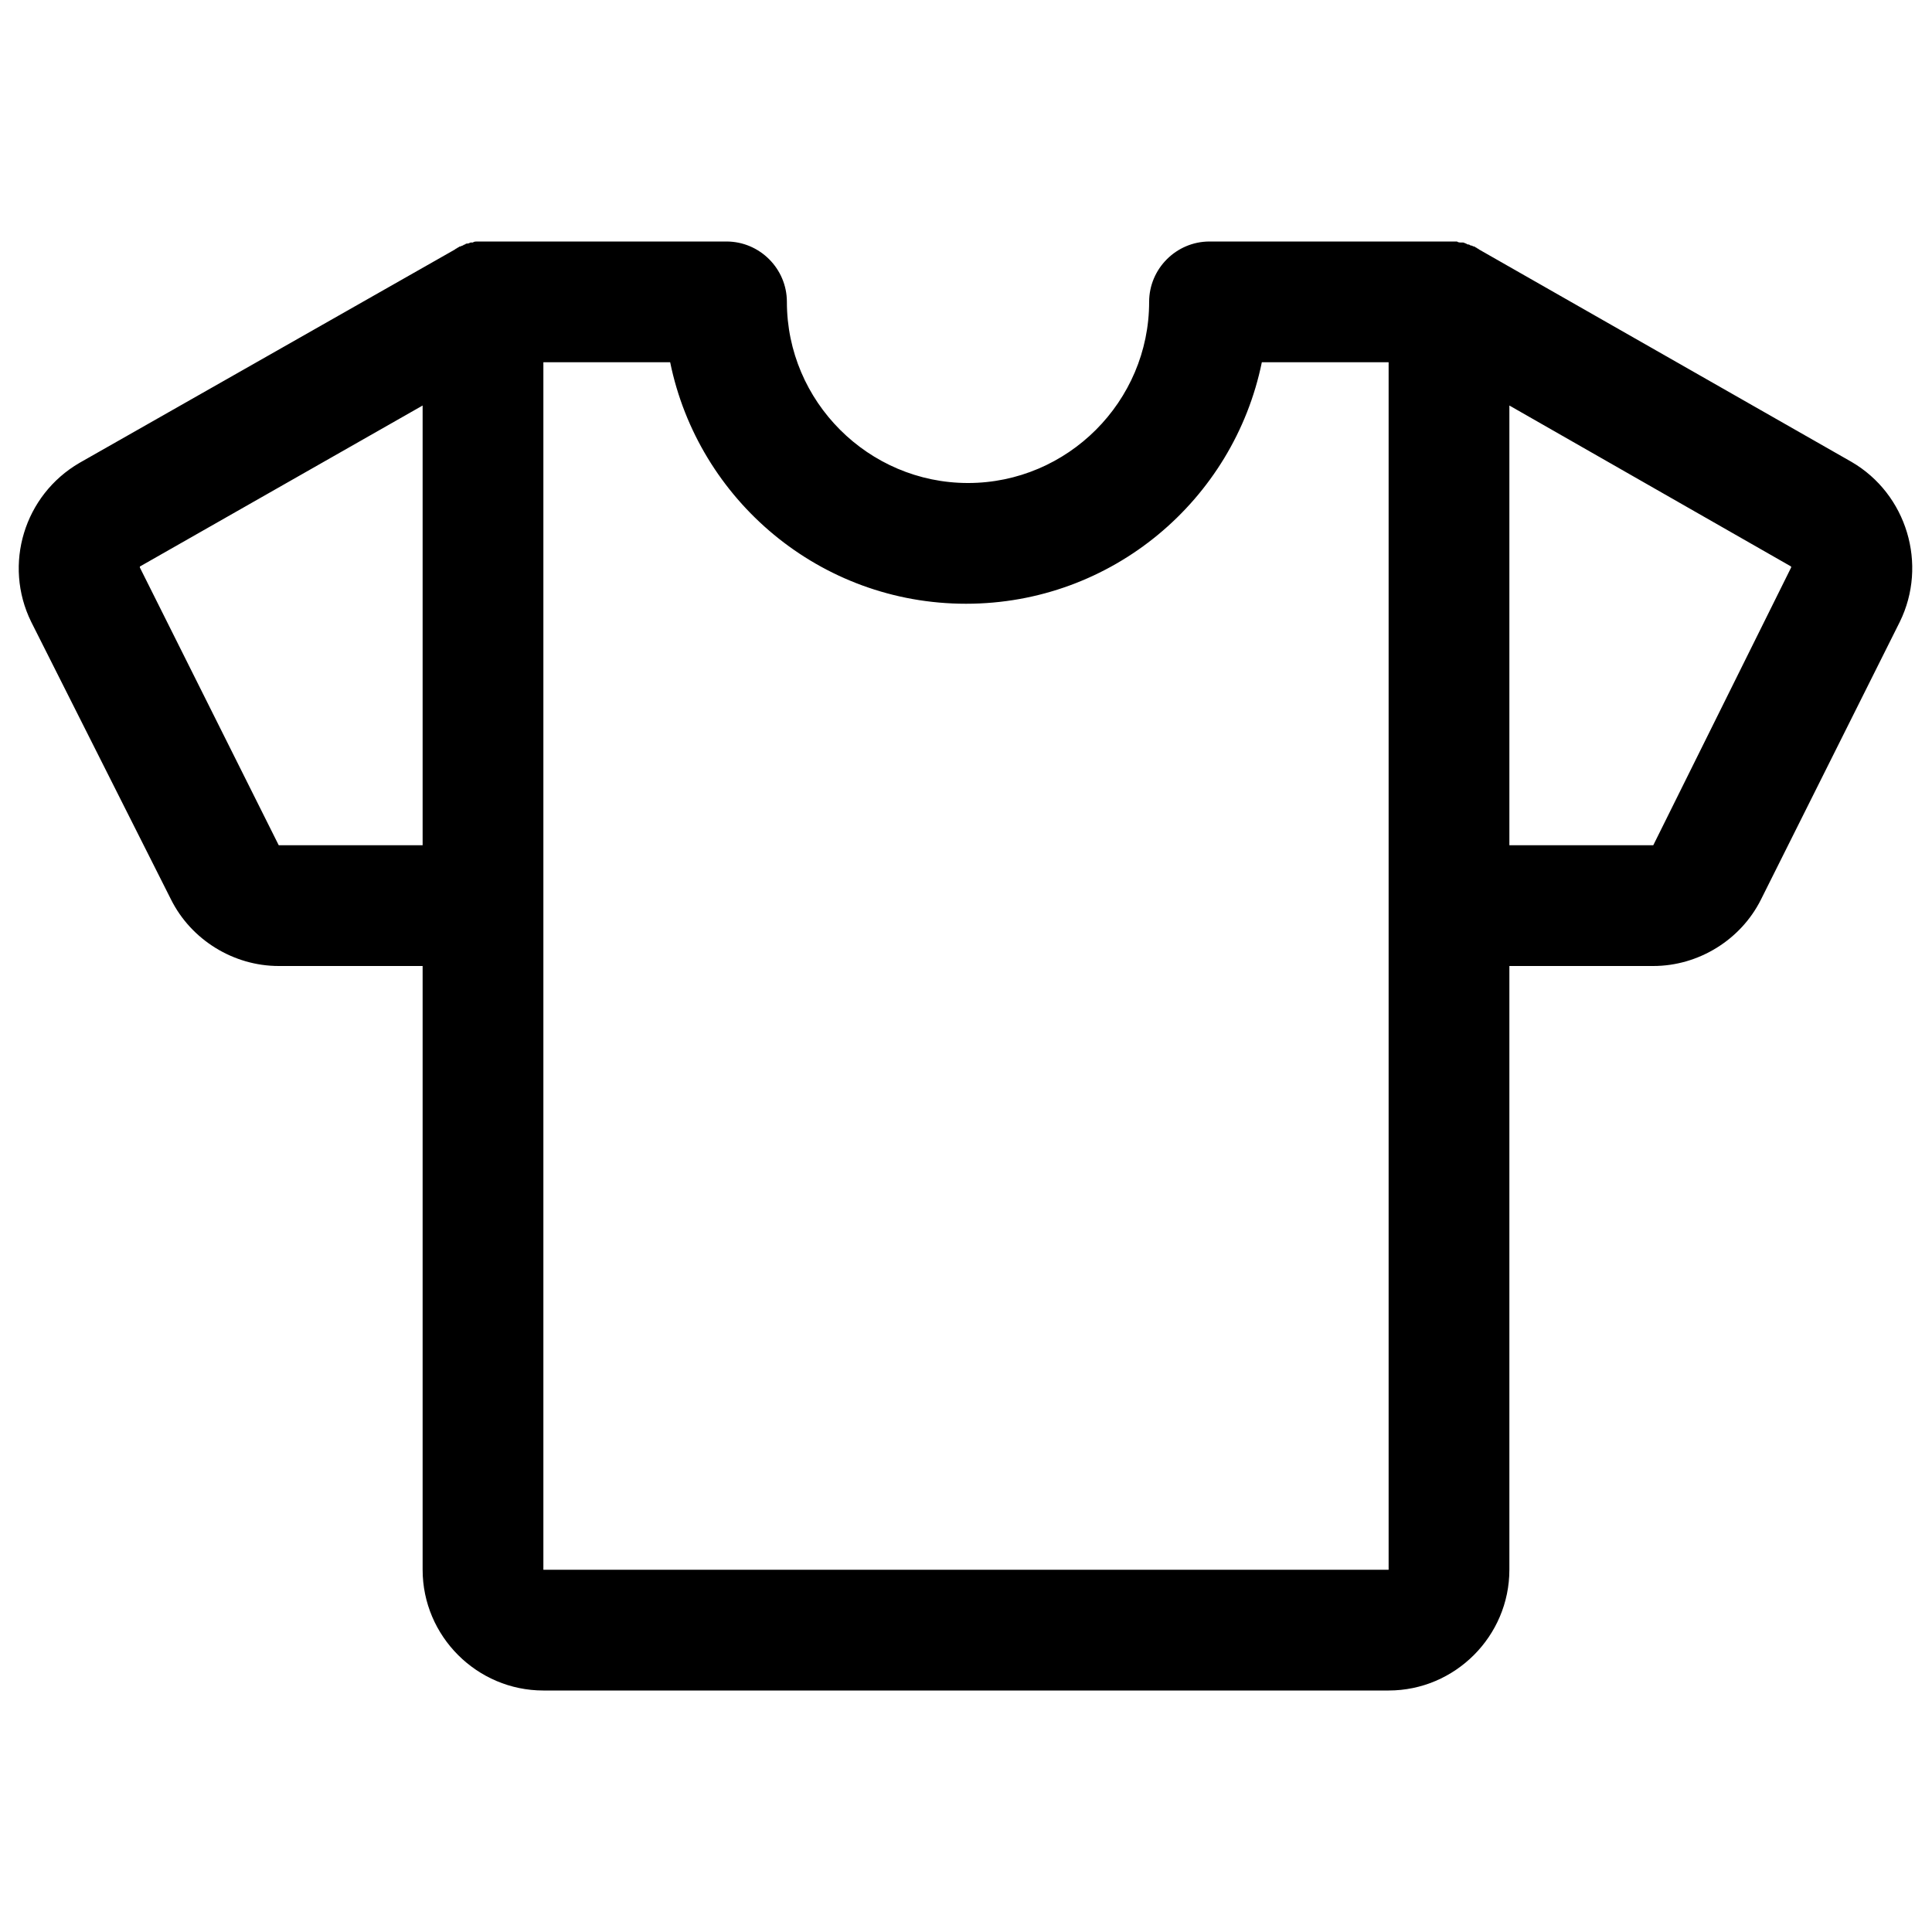 <?xml version="1.0" encoding="utf-8"?>
<!-- Generator: Adobe Illustrator 27.2.0, SVG Export Plug-In . SVG Version: 6.00 Build 0)  -->
<svg version="1.1" id="Layer_1" xmlns="http://www.w3.org/2000/svg" xmlns:xlink="http://www.w3.org/1999/xlink" x="0px" y="0px"
	 viewBox="0 0 192 192" style="enable-background:new 0 0 192 192;" xml:space="preserve">
<path d="M184,45.9l-37-21.1c0,0,0,0,0,0c-0.1-0.1-0.2-0.1-0.3-0.2c-0.1,0-0.1-0.1-0.2-0.1c-0.1,0-0.2-0.1-0.3-0.1
	c-0.1,0-0.2-0.1-0.2-0.1c-0.1,0-0.2,0-0.3-0.1c-0.1,0-0.2-0.1-0.3-0.1c-0.1,0-0.1,0-0.2,0c-0.1,0-0.3,0-0.4-0.1c-0.1,0-0.1,0-0.2,0
	c-0.1,0-0.3,0-0.4,0c0,0,0,0,0,0h-24c-3.3,0-6,2.7-6,6c0,9.9-8.1,18-18,18c-9.9,0-18-8.1-18-18c0-3.3-2.7-6-6-6H48c0,0,0,0,0,0
	c-0.1,0-0.3,0-0.4,0c-0.1,0-0.1,0-0.2,0c-0.1,0-0.3,0-0.4,0.1c-0.1,0-0.1,0-0.2,0c-0.1,0-0.2,0.1-0.3,0.1c-0.1,0-0.2,0-0.3,0.1
	c-0.1,0-0.2,0.1-0.2,0.1c-0.1,0-0.2,0.1-0.3,0.1c-0.1,0-0.1,0.1-0.2,0.1c-0.1,0.1-0.2,0.1-0.3,0.2c0,0,0,0,0,0L7.9,46
	c-5.5,3.2-7.6,10.1-4.8,15.8L17,89.4c2,4,6.2,6.6,10.7,6.6c0,0,0,0,0,0H42v60c0,6.6,5.4,12,12,12h84c6.6,0,12-5.4,12-12V96h14.3
	c0,0,0,0,0,0c4.5,0,8.7-2.6,10.7-6.6l13.8-27.6C191.6,56.1,189.5,49.1,184,45.9z M27.7,84L13.9,56.4c0,0,0-0.1,0-0.1l28.1-16V84
	L27.7,84z M138,156H54V36h12.6C69.4,49.7,81.5,60,96,60s26.6-10.3,29.4-24H138V156z M164.3,84H150V40.3l28,16c0,0,0,0.1,0,0.1
	L164.3,84z"/>
</svg>
